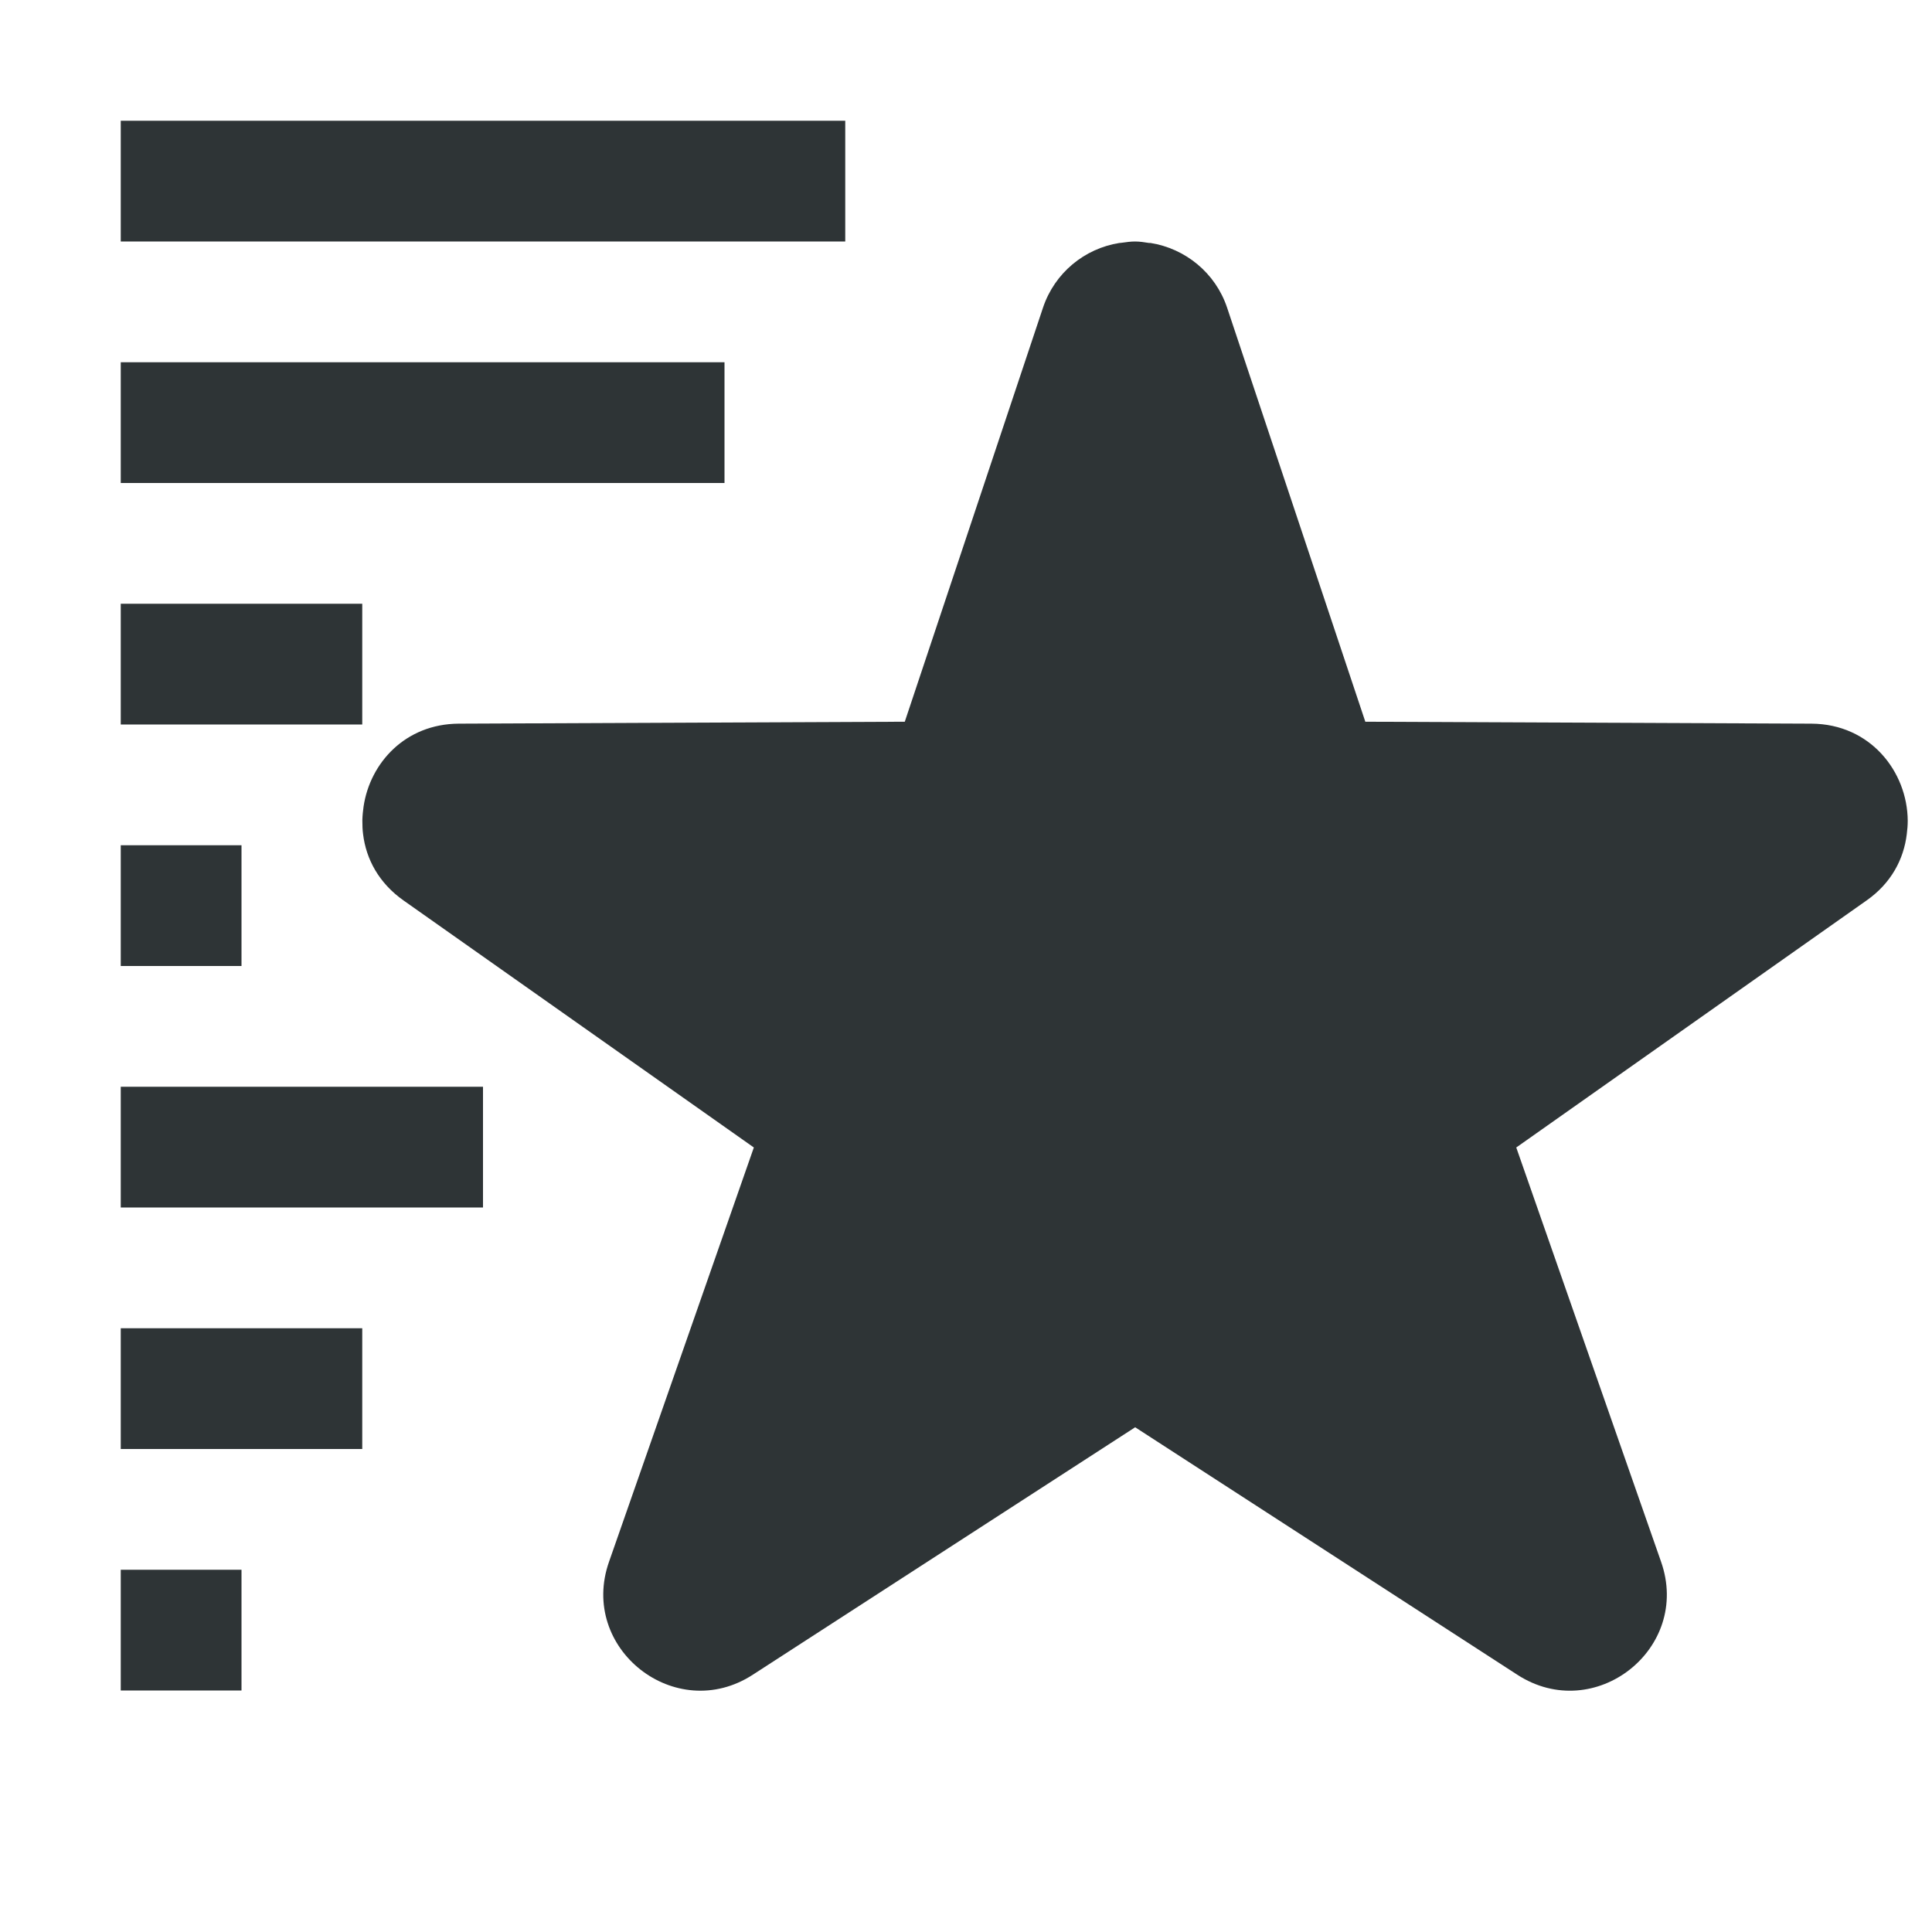 <svg viewBox="0 0 16 16" xmlns="http://www.w3.org/2000/svg"><g fill="#2e3436"><path d="m1 1v1h6v-1zm0 2v1h5v-1zm0 2v1h2v-1zm0 2v1h1v-1zm0 2v1h3v-1zm0 2v1h2v-1zm0 2v1h1v-1z"/><path d="m9.4 2c-.036 0-.072.005-.107.01-.006.001-.012.001-.018.002-.001 0-.003-0-.004 0-.291.046-.537.249-.633.535l-1.145 3.43-3.695.016c-.441.003-.733.324-.787.686-.005.036-.009.073-.01.109-0.0.004 0.0.008 0 .012-0.0.036.001.073.006.109.025.206.131.405.336.549l2.9 2.045-1.199 3.43c-.254.72.551 1.352 1.191.936l3.166-2.049 3.164 2.049c.641.416 1.445-.215 1.191-.936l-1.199-3.43 2.9-2.045c.205-.143.309-.343.334-.549.005-.038.008-.076.008-.113-.003-.405-.309-.8-.797-.803l-3.695-.016-1.145-3.43c-.096-.286-.344-.489-.635-.535-.004-.001-.008.001-.012 0-.038-.006-.076-.012-.115-.012-.001-0-.001 0-.002 0z" stroke-width="1.305"/></g></svg>